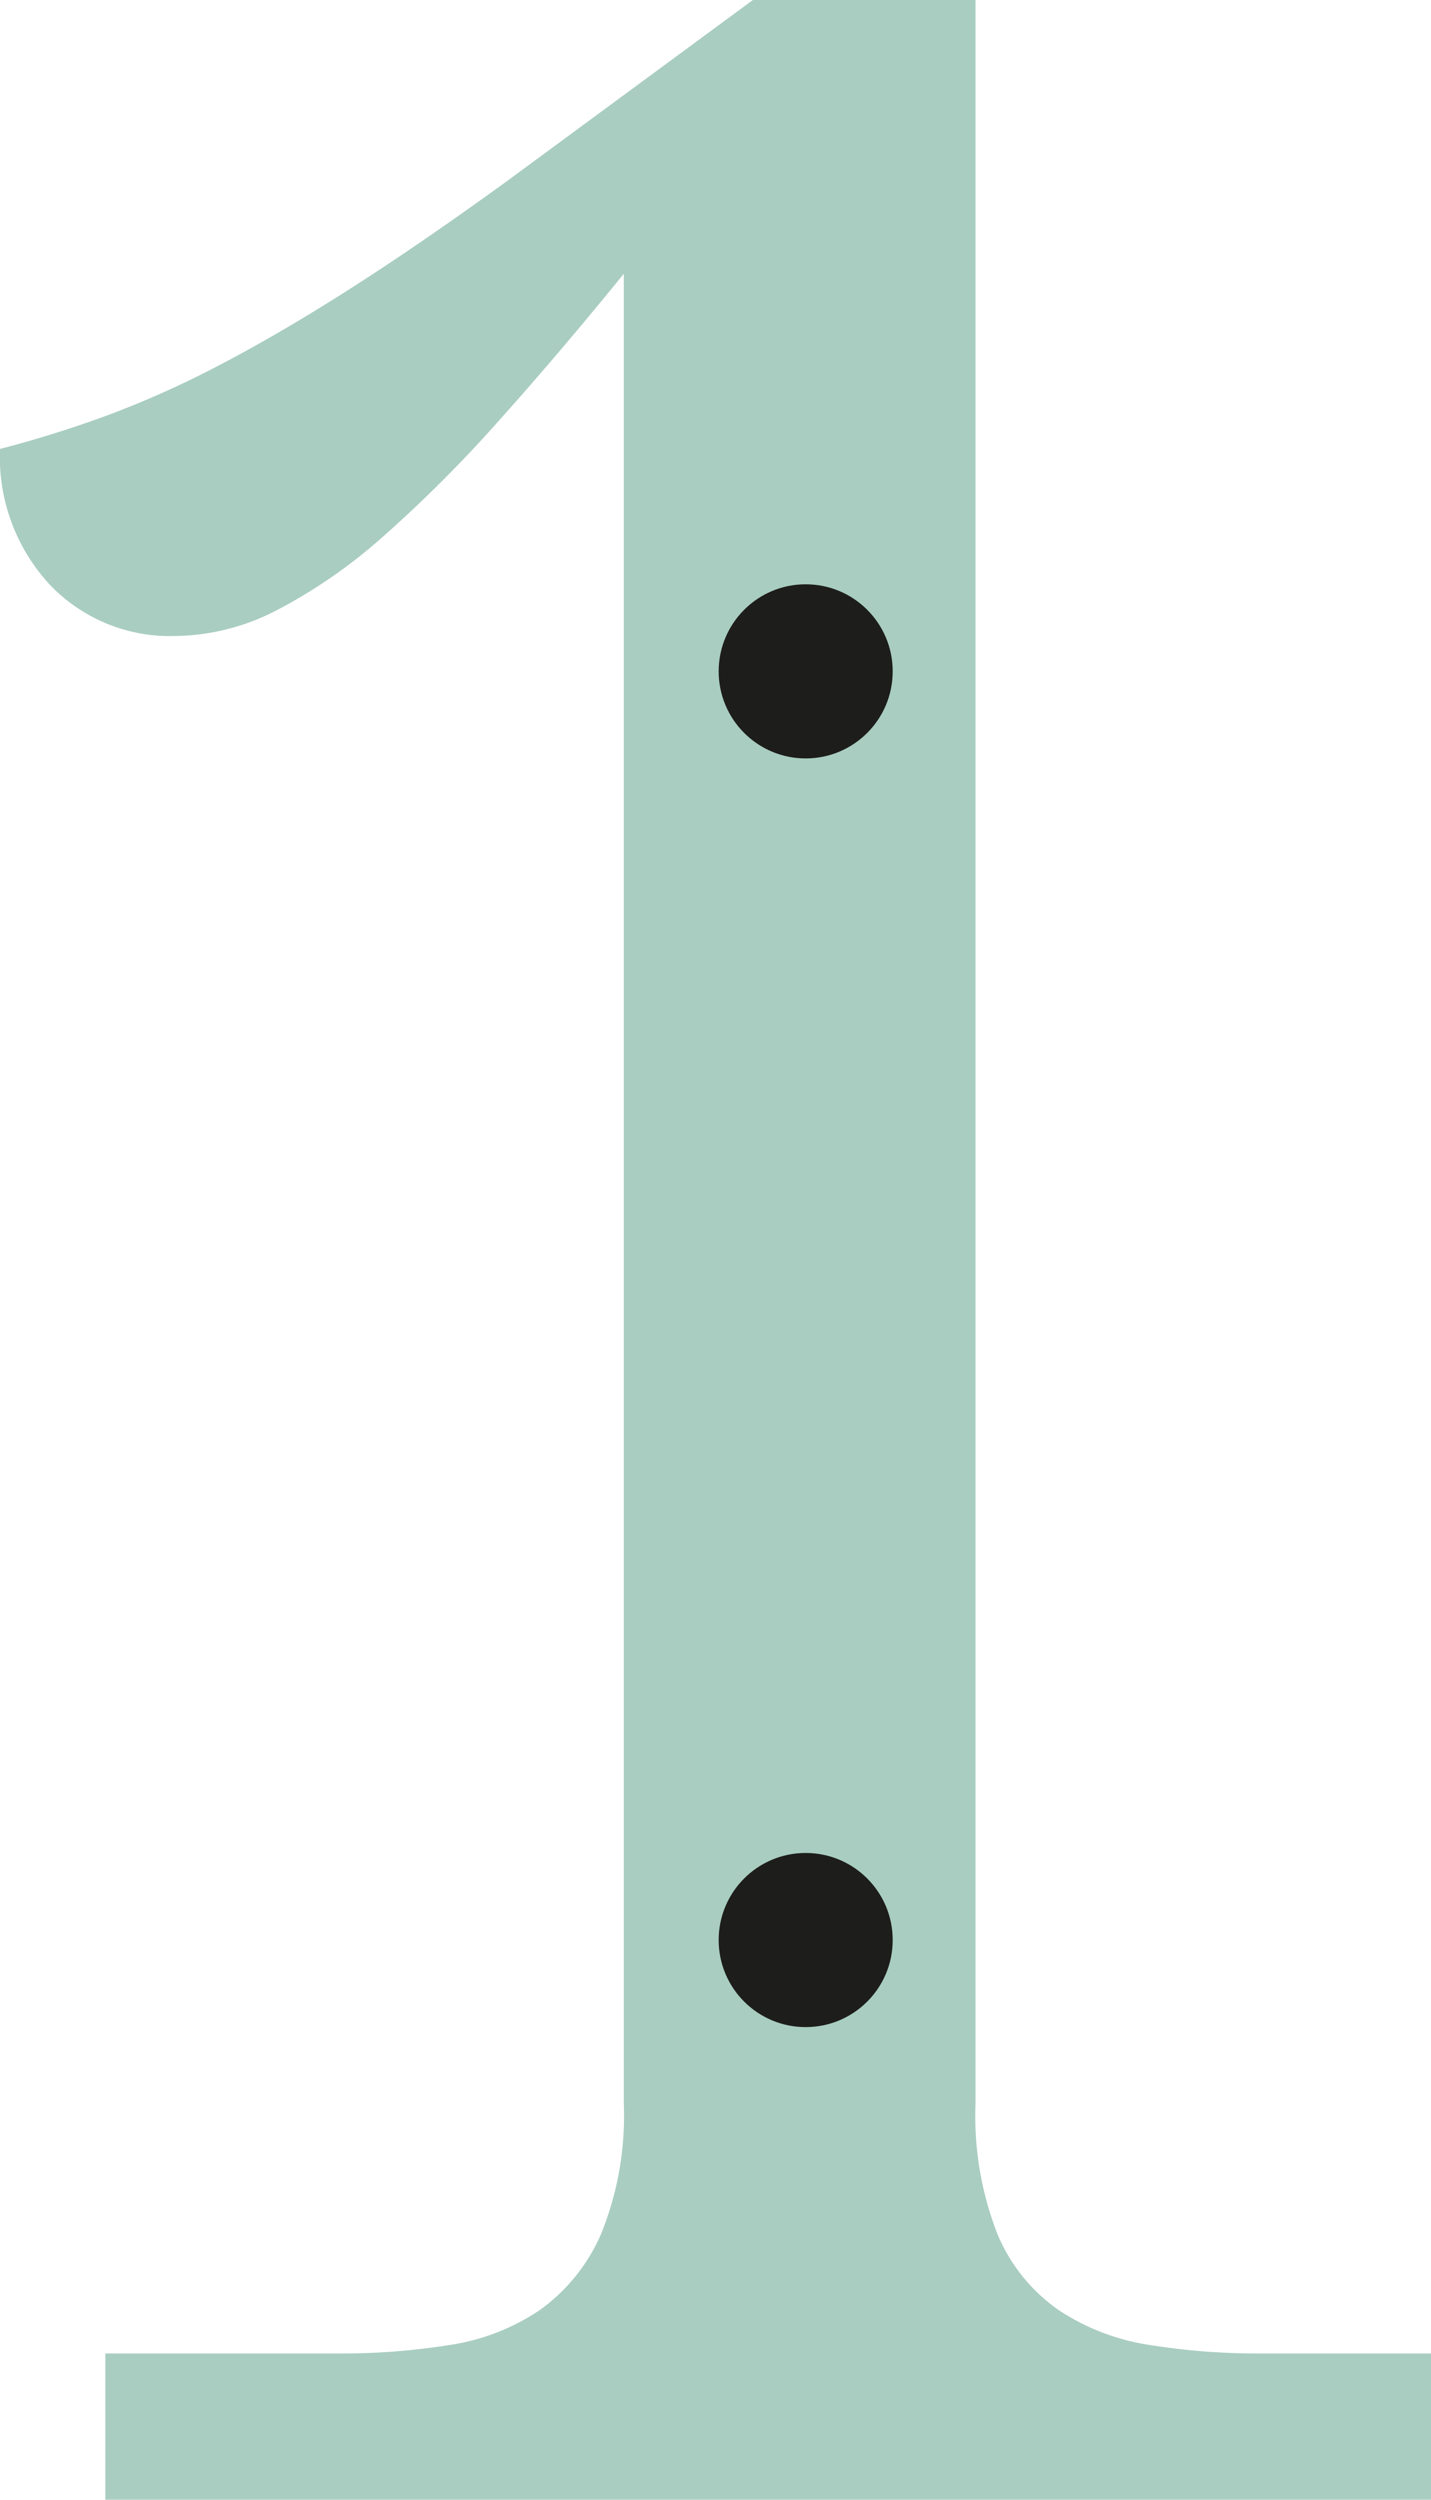 <svg xmlns="http://www.w3.org/2000/svg" width="57.559" height="100.488" viewBox="0 0 57.559 100.488">
  <g id="_1" data-name="1" transform="translate(-272.093 -85.25)">
    <path id="Path_365" data-name="Path 365" d="M-25.669,0V-5.879H-16.3a27.7,27.7,0,0,0,4.478-.342A8.8,8.8,0,0,0-8.2-7.622a7.35,7.35,0,0,0,2.461-3.042,12.606,12.606,0,0,0,.923-5.264V-89.482Q-7.485-86.2-9.878-83.535a54.148,54.148,0,0,1-4.58,4.58,21.1,21.1,0,0,1-4.272,2.974,9.07,9.07,0,0,1-4.136,1.06,6.675,6.675,0,0,1-5.059-2.085,7.562,7.562,0,0,1-1.982-5.435q2.119-.547,4.272-1.333a38.708,38.708,0,0,0,4.58-2.051q2.427-1.265,5.264-3.076t6.323-4.341l9.844-7.246H9.331v84.561a13.035,13.035,0,0,0,.889,5.264,7.015,7.015,0,0,0,2.461,3.042,9.084,9.084,0,0,0,3.657,1.4,27.7,27.7,0,0,0,4.478.342h6.836V0Z" transform="translate(302 185.738)" fill="#a9cdc1"/>
    <circle id="Ellipse_5" data-name="Ellipse 5" cx="3.5" cy="3.5" r="3.5" transform="translate(301 108.738)" fill="#1d1d1b"/>
    <circle id="Ellipse_6" data-name="Ellipse 6" cx="3.5" cy="3.5" r="3.5" transform="translate(301 159.738)" fill="#1d1d1b"/>
  </g>
</svg>
